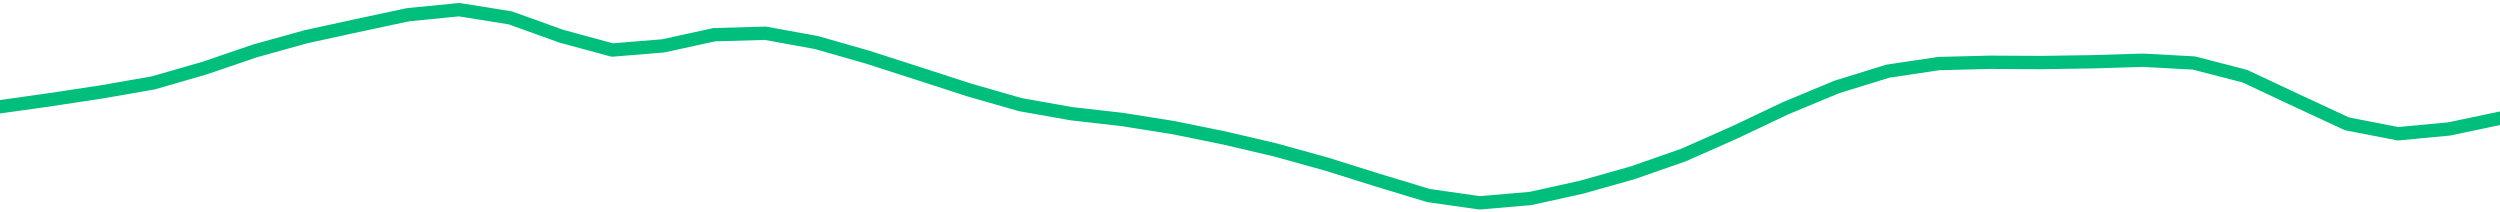 <svg height="17" viewBox="0 0 150 12.75" width="200" xmlns="http://www.w3.org/2000/svg"><defs><style>*{stroke-linecap:butt;stroke-linejoin:round}</style></defs><g id="figure_1"><path d="M0 12.75h150V0H0z" style="fill:none" id="patch_1"/><g id="axes_1"><path clip-path="url(#pd6514c9362)" d="m0 6.405 3.061-.43 3.061-.465 3.062-.534 3.06-.88 3.062-1.044 3.061-.85 3.062-.667 3.06-.653L27.552.58l3.061.49 3.061 1.1 3.062.832 3.06-.25 3.062-.67 3.061-.088 3.062.557 3.06.874 3.062.985 3.061.992 3.061.876 3.062.544 3.06.348 3.062.488 3.061.622 3.062.718 3.06.848 3.062.961 3.061.926 3.062.437 3.06-.262 3.062-.678 3.061-.864 3.061-1.069 3.062-1.356 3.06-1.45 3.062-1.273 3.061-.947 3.062-.457 3.06-.078 3.062.016 3.061-.045 3.061-.093 3.062.166 3.06.791 3.062 1.438 3.061 1.42 3.062.597 3.06-.287L150 7.095" style="fill:none;stroke:#00bf7c;stroke-linecap:square;stroke-width:.8" id="line2d_1"/></g></g><defs><clipPath id="pd6514c9362"><path d="M0 0h150v12.75H0z"/></clipPath></defs></svg>
